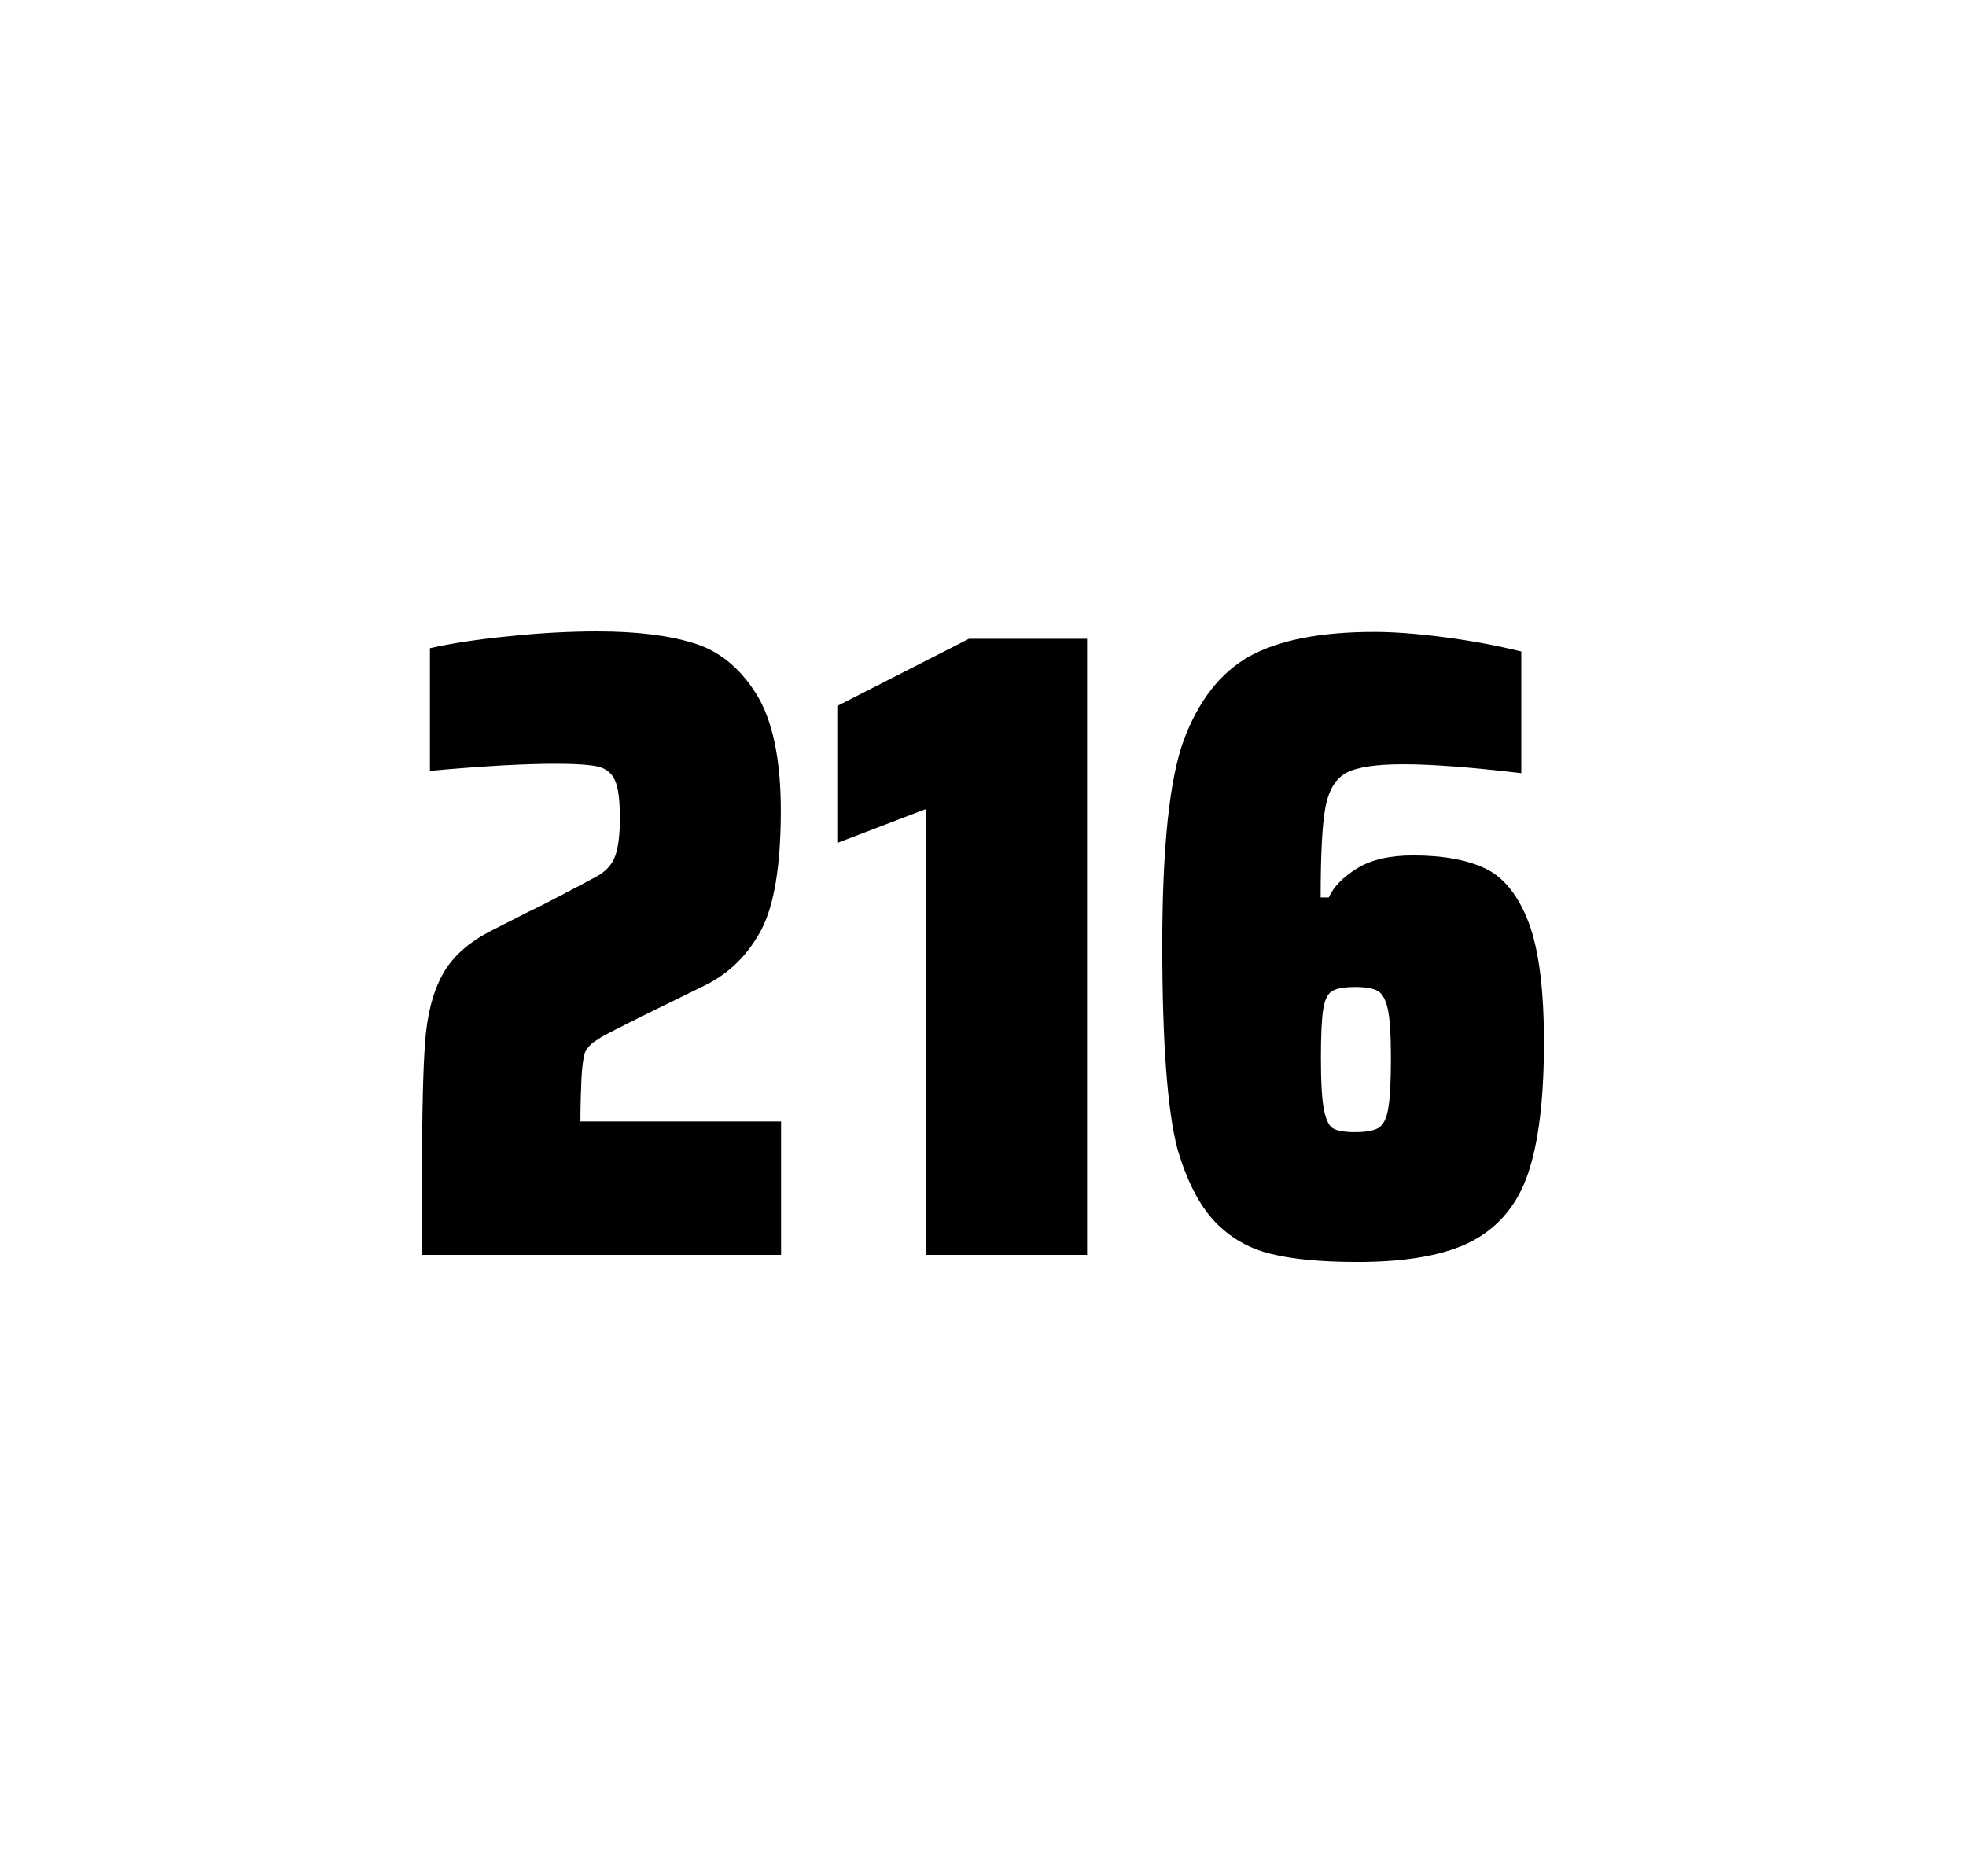 <?xml version="1.0" encoding="utf-8"?>
<svg version="1.1" id="wrapper" x="0px" y="0px" viewBox="0 0 772.1 737" style="enable-background:new 0 0 772.1 737;" xmlns="http://www.w3.org/2000/svg">
  <style type="text/css">
	.st0{fill:none;}
</style>
  <path id="frame" class="st0" d="M 1.5 0 L 770.5 0 C 771.3 0 772 0.7 772 1.5 L 772 735.4 C 772 736.2 771.3 736.9 770.5 736.9 L 1.5 736.9 C 0.7 736.9 0 736.2 0 735.4 L 0 1.5 C 0 0.7 0.7 0 1.5 0 Z"/>
  <g id="numbers"><path id="two" d="M 228.348 423.8 C 228.148 428.4 227.948 433.9 227.948 440.5 L 306.748 440.5 L 306.748 492.9 L 165.748 492.9 L 165.748 460.5 C 165.748 437.1 166.148 420 166.948 409.3 C 167.748 398.6 169.948 389.9 173.648 383.1 C 177.248 376.3 183.348 370.7 191.748 366.2 L 206.848 358.5 C 211.748 356.2 218.648 352.6 227.548 347.9 C 228.448 347.4 230.748 346.2 234.448 344.2 C 238.048 342.2 240.448 339.5 241.648 336.1 C 242.848 332.7 243.448 327.8 243.448 321.5 C 243.448 314.5 242.848 309.5 241.548 306.6 C 240.248 303.7 238.048 301.9 234.848 301.1 C 231.648 300.4 226.248 300 218.448 300 C 206.048 300 189.448 300.9 168.848 302.8 L 168.848 254.6 C 177.248 252.7 187.648 251.1 199.948 249.9 C 212.248 248.6 223.848 248 234.548 248 C 249.748 248 262.348 249.5 272.348 252.6 C 282.348 255.6 290.548 262.3 296.948 272.5 C 303.348 282.7 306.648 298 306.648 318.4 C 306.648 340 304.048 355.6 298.948 365.3 C 293.748 375 286.548 382.2 277.148 386.9 C 260.748 394.9 247.948 401.2 238.848 405.9 C 236.948 406.8 235.148 408 233.348 409.2 C 231.548 410.5 230.348 412 229.648 413.6 C 229.048 415.9 228.548 419.2 228.348 423.8 Z"/><path id="one" d="M 363.628 492.9 L 363.628 317.8 L 328.828 331.1 L 328.828 277.3 L 380.528 250.9 L 426.928 250.9 L 426.928 492.9 L 363.628 492.9 Z"/><path id="six" d="M 498.652 492.4 C 489.952 490.2 482.752 485.9 476.852 479.6 C 470.952 473.3 466.152 463.9 462.452 451.5 C 458.452 436.3 456.452 409.5 456.452 371.3 C 456.452 333.1 459.252 306.2 464.852 290.8 C 470.752 275.1 479.352 264.1 490.852 257.7 C 502.352 251.4 518.652 248.2 539.752 248.2 C 547.452 248.2 556.652 248.9 567.352 250.3 C 578.052 251.7 588.052 253.6 597.452 255.9 L 597.452 303.7 C 577.952 301.4 562.552 300.2 551.052 300.2 C 540.452 300.2 533.152 301.3 528.852 303.5 C 524.652 305.7 521.852 310.2 520.552 317 C 519.252 323.8 518.652 335.6 518.652 352.5 L 521.852 352.5 C 523.752 348.3 527.452 344.5 532.952 341.1 C 538.452 337.7 545.752 336 554.952 336 C 566.952 336 576.452 337.8 583.652 341.3 C 590.752 344.8 596.352 351.9 600.352 362.4 C 604.352 373 606.352 388.7 606.352 409.5 C 606.352 431.5 604.252 448.7 600.152 460.8 C 596.052 473 588.752 481.8 578.352 487.4 C 567.952 492.9 552.852 495.7 533.152 495.7 C 518.852 495.7 507.352 494.6 498.652 492.4 Z M 541.252 443.1 C 543.152 442 544.452 439.6 545.152 435.7 C 545.852 431.8 546.252 425.2 546.252 415.8 C 546.252 406.7 545.852 400.2 545.052 396.5 C 544.252 392.8 542.952 390.3 541.152 389.3 C 539.352 388.2 536.452 387.7 532.152 387.7 C 527.852 387.7 524.952 388.2 523.152 389.3 C 521.352 390.4 520.252 392.8 519.652 396.5 C 519.052 400.3 518.752 406.6 518.752 415.5 C 518.752 425.1 519.152 431.9 519.952 435.9 C 520.752 439.9 521.952 442.4 523.652 443.3 C 525.252 444.2 528.152 444.7 532.052 444.7 C 536.252 444.7 539.352 444.2 541.252 443.1 Z"/></g>
</svg>
